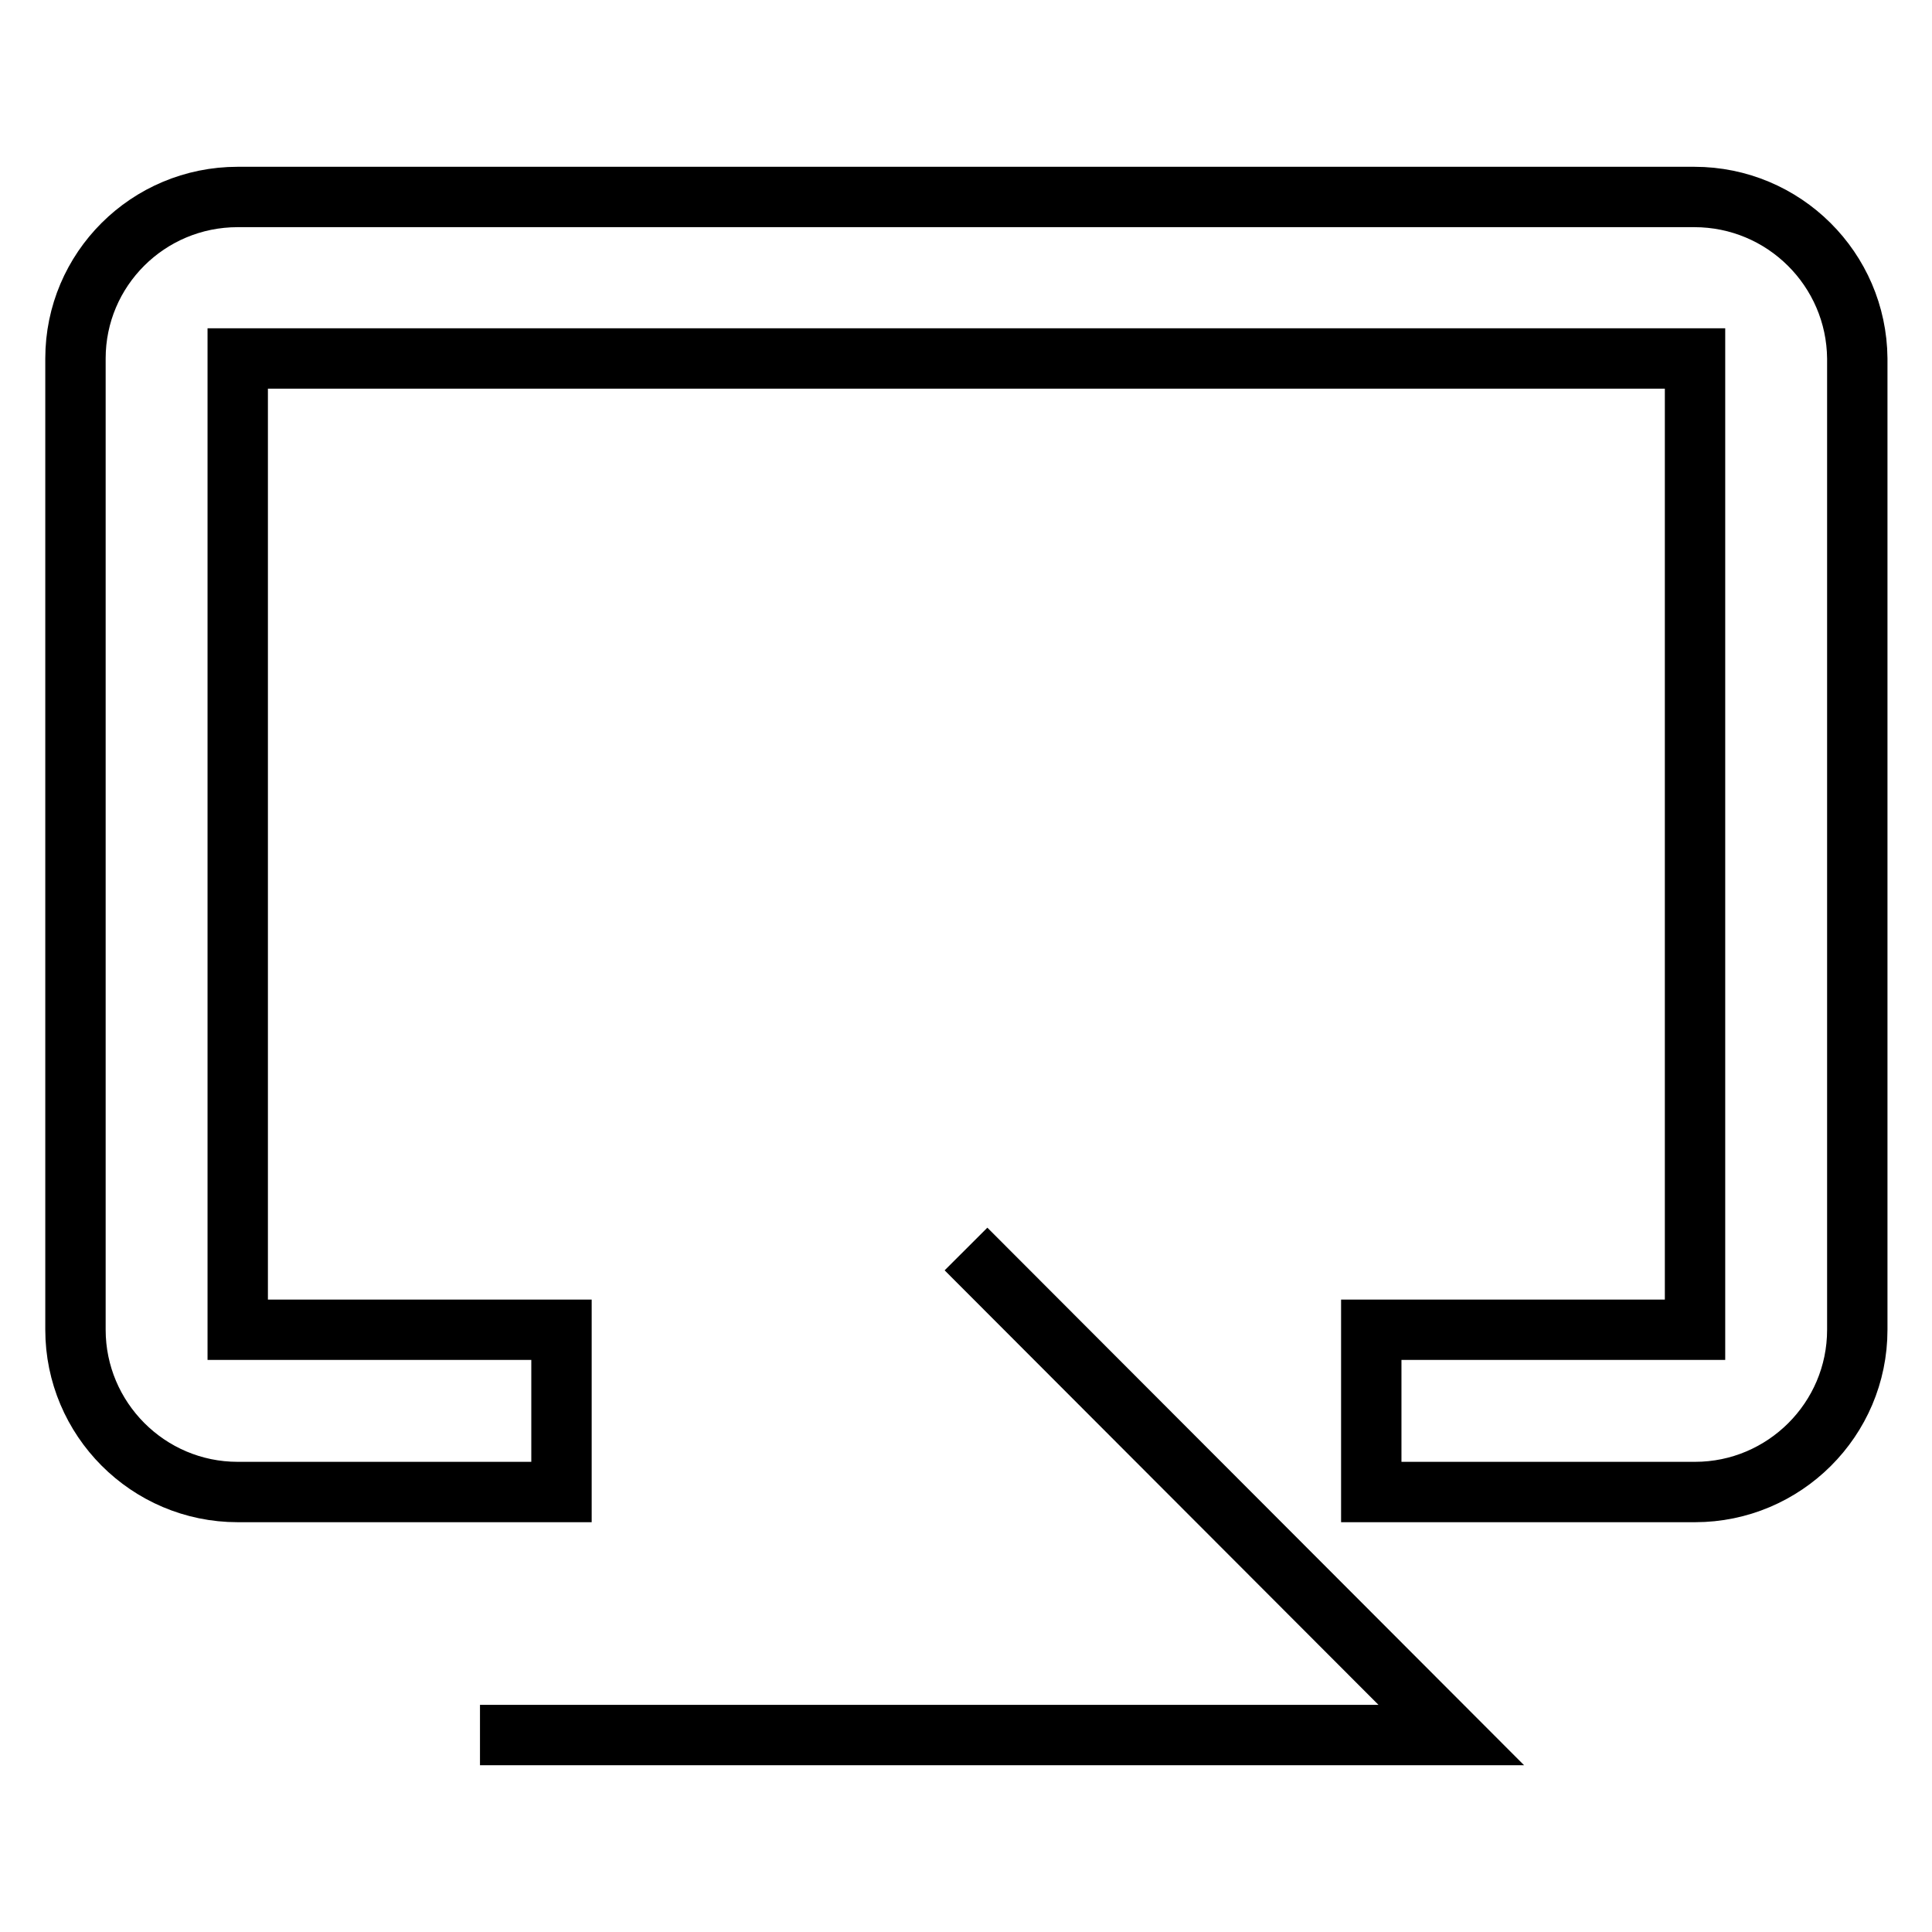 <?xml version="1.0" encoding="utf-8"?>
<!-- Svg Vector Icons : http://www.onlinewebfonts.com/icon -->
<!DOCTYPE svg PUBLIC "-//W3C//DTD SVG 1.1//EN" "http://www.w3.org/Graphics/SVG/1.1/DTD/svg11.dtd">
<svg version="1.1" xmlns="http://www.w3.org/2000/svg" xmlns:xlink="http://www.w3.org/1999/xlink" x="0px" y="0px" viewBox="0 0 256 256" enable-background="new 0 0 256 256" xml:space="preserve">
<g> <path stroke-width="8" fill-opacity="0" stroke="#000000"  d="M63.6,229.9h128.7L128,165.5 M224.5,26.1H31.5C19.6,26.1,10,35.7,10,47.5l0,0v128.7 c0,11.8,9.6,21.5,21.5,21.5h42.9v-21.5H31.5V47.5h193.1v128.7h-42.9v21.5h42.9c11.8,0,21.5-9.6,21.5-21.5V47.5 C246,35.7,236.4,26.1,224.5,26.1z"/></g>
</svg>